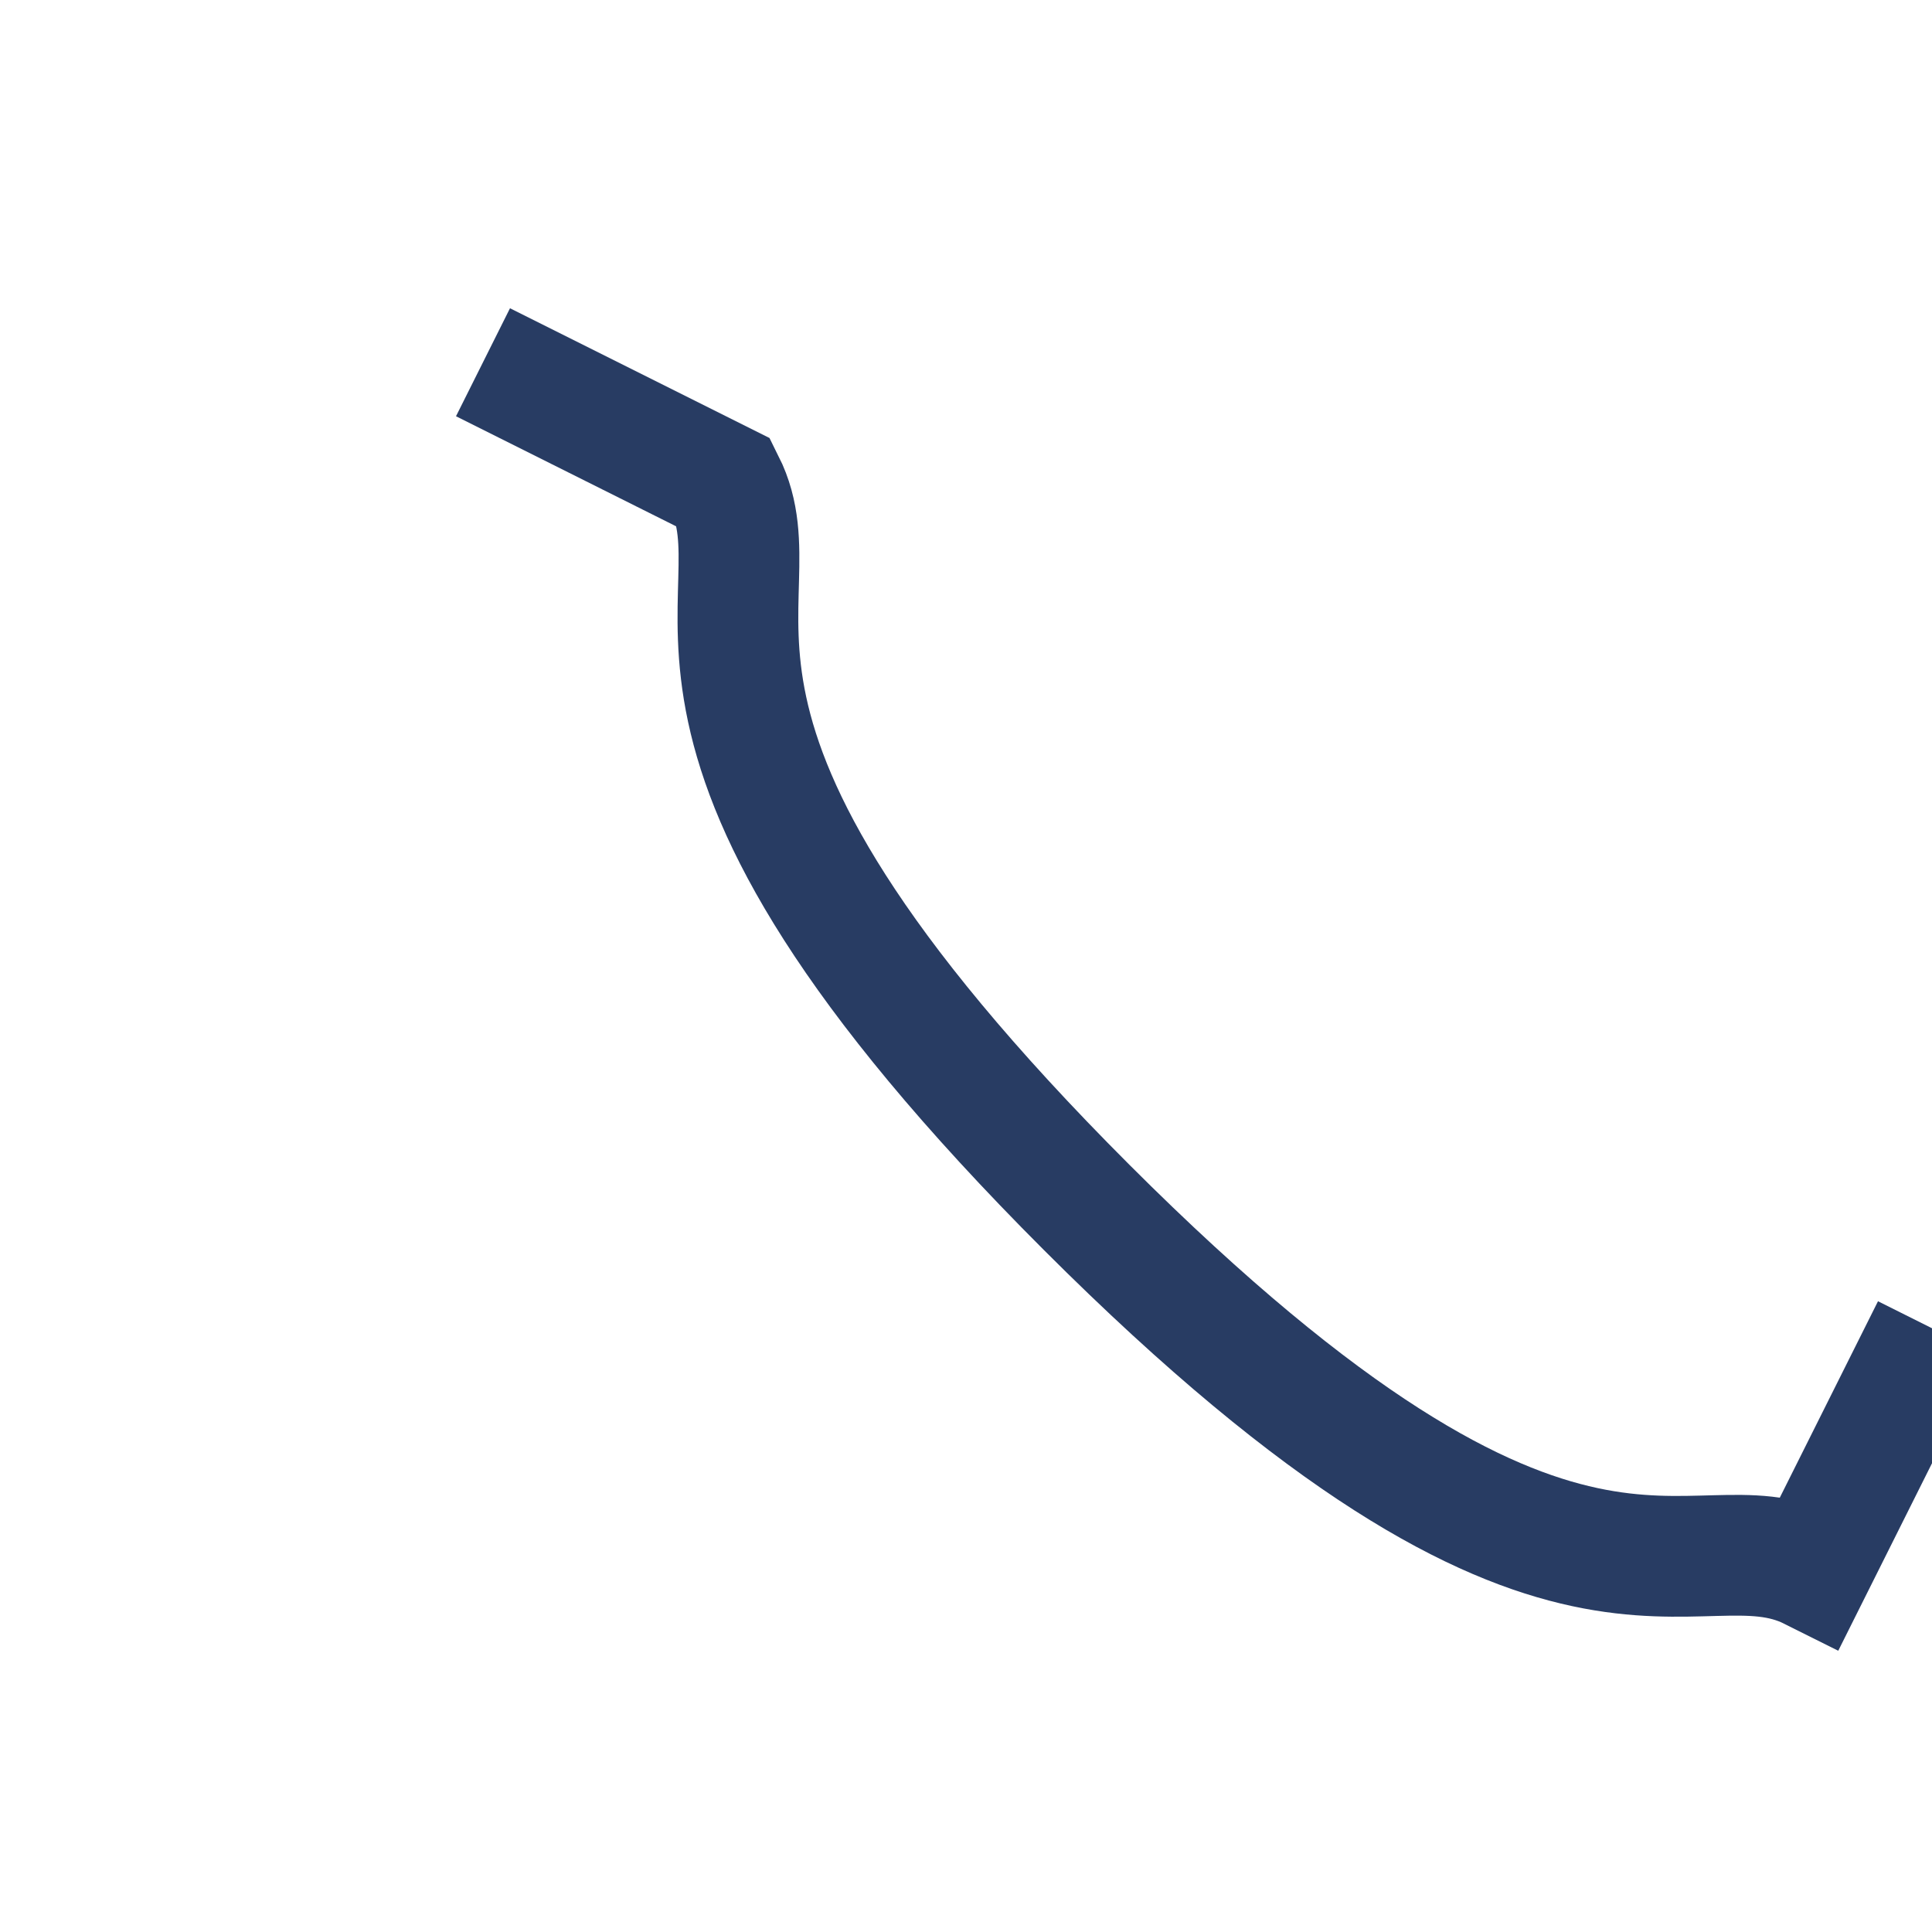 <?xml version="1.0" encoding="UTF-8"?>
<svg xmlns="http://www.w3.org/2000/svg" width="32" height="32" viewBox="0 0 32 32"><path d="M8 6l4 2c1 2-2 4 6 12s10 5 12 6l2-4" stroke="#283C63" fill="none" stroke-width="2"/></svg>